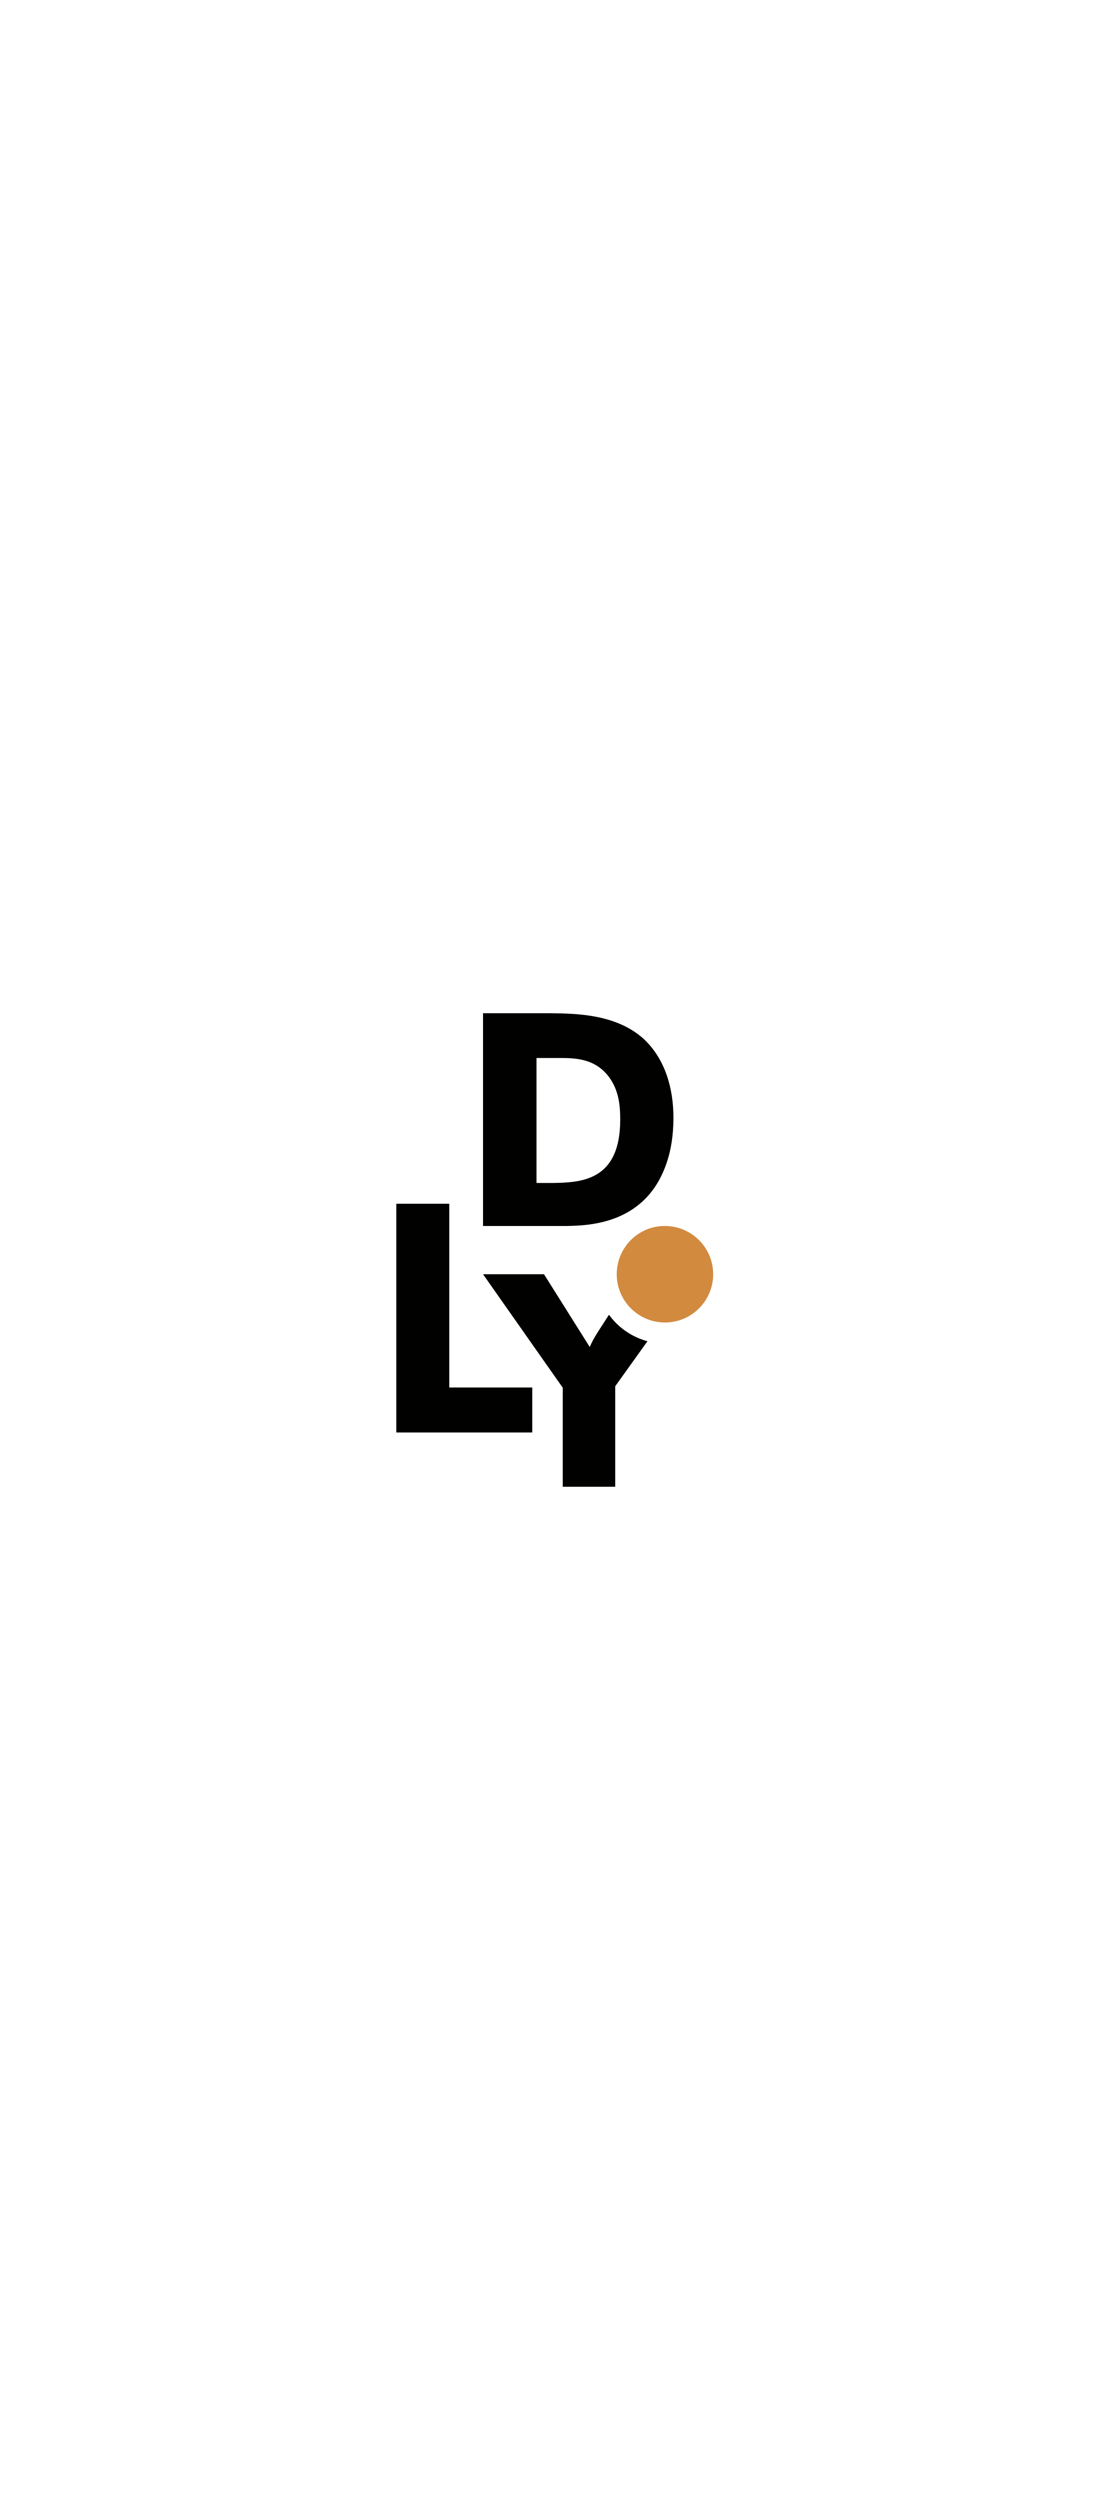 <?xml version="1.0" encoding="utf-8"?>
<!-- Generator: Adobe Illustrator 26.0.3, SVG Export Plug-In . SVG Version: 6.00 Build 0)  -->
<svg version="1.1" id="Layer_1" xmlns="http://www.w3.org/2000/svg" xmlns:xlink="http://www.w3.org/1999/xlink" x="0px" y="0px"
	 viewBox="0 0 445 1000" style="enable-background:new 0 0 445 1000;" xml:space="preserve">
<style type="text/css">
	.st0{fill:#010200;}
	.st1{fill:#D28A3F;}
</style>
<g>
	<path class="st0" d="M193.3,405.3h27.1c10.4,0.1,26,0.4,36.9,10c8.8,8,12.2,19.9,12.2,31.8c0,7.3-1.1,12.8-2.2,16.4
		c-7.8,26.3-31.6,26.7-40.5,26.9h-33.5V405.3z M214.7,423.2v50h6.5c11.3-0.2,27-0.8,27-25.3c0-5.9-0.6-11.8-4.5-17.1
		c-5.8-7.7-14-7.6-20.5-7.6H214.7z"/>
	<path class="st0" d="M158.6,481.5h21.2v73.5h33.2V573h-54.4V481.5z"/>
	<path class="st0" d="M243.7,525.9l-4.2,6.5c-2.2,3.5-2.4,4-3.5,6.4l-18.3-29.1h-24.4l31.9,45.4v39.6h21v-40.2l12.9-18
		C252.8,534.8,247.4,531,243.7,525.9z"/>
	<path class="st1" d="M246.8,509.7c0,10.7,8.7,19.3,19.3,19.3c10.7,0,19.3-8.7,19.3-19.3c0-10.7-8.7-19.3-19.3-19.3
		C255.5,490.3,246.8,499,246.8,509.7z"/>
</g>
</svg>
